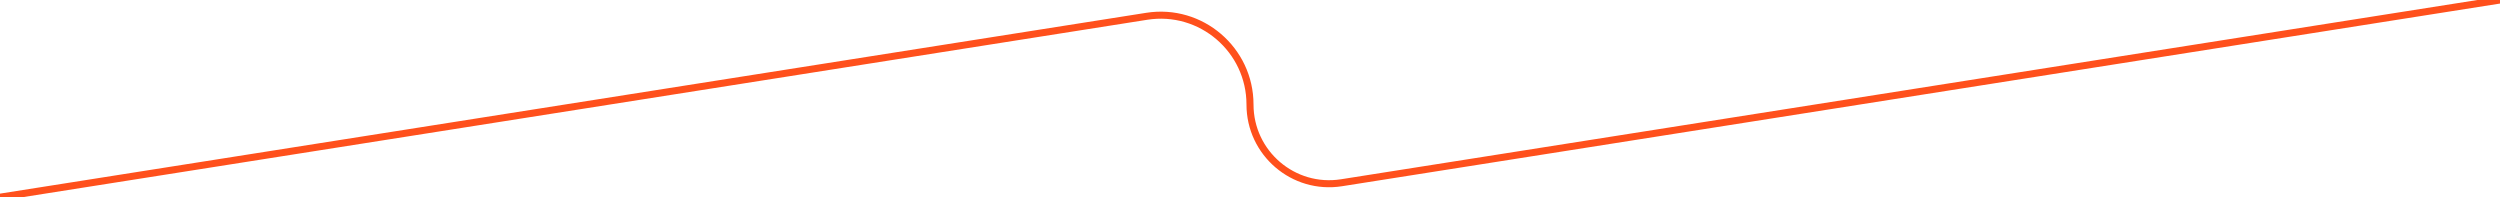 <svg width="355" height="28" viewBox="0 0 355 28" fill="none" xmlns="http://www.w3.org/2000/svg">
<path d="M355 -3.04282e-05L190.496 25.95C183.672 27.026 177.5 21.752 177.5 14.843V14.843C177.5 7.049 170.537 1.098 162.838 2.313L-1.33514e-05 28" stroke="#FF501C"/>
</svg>
